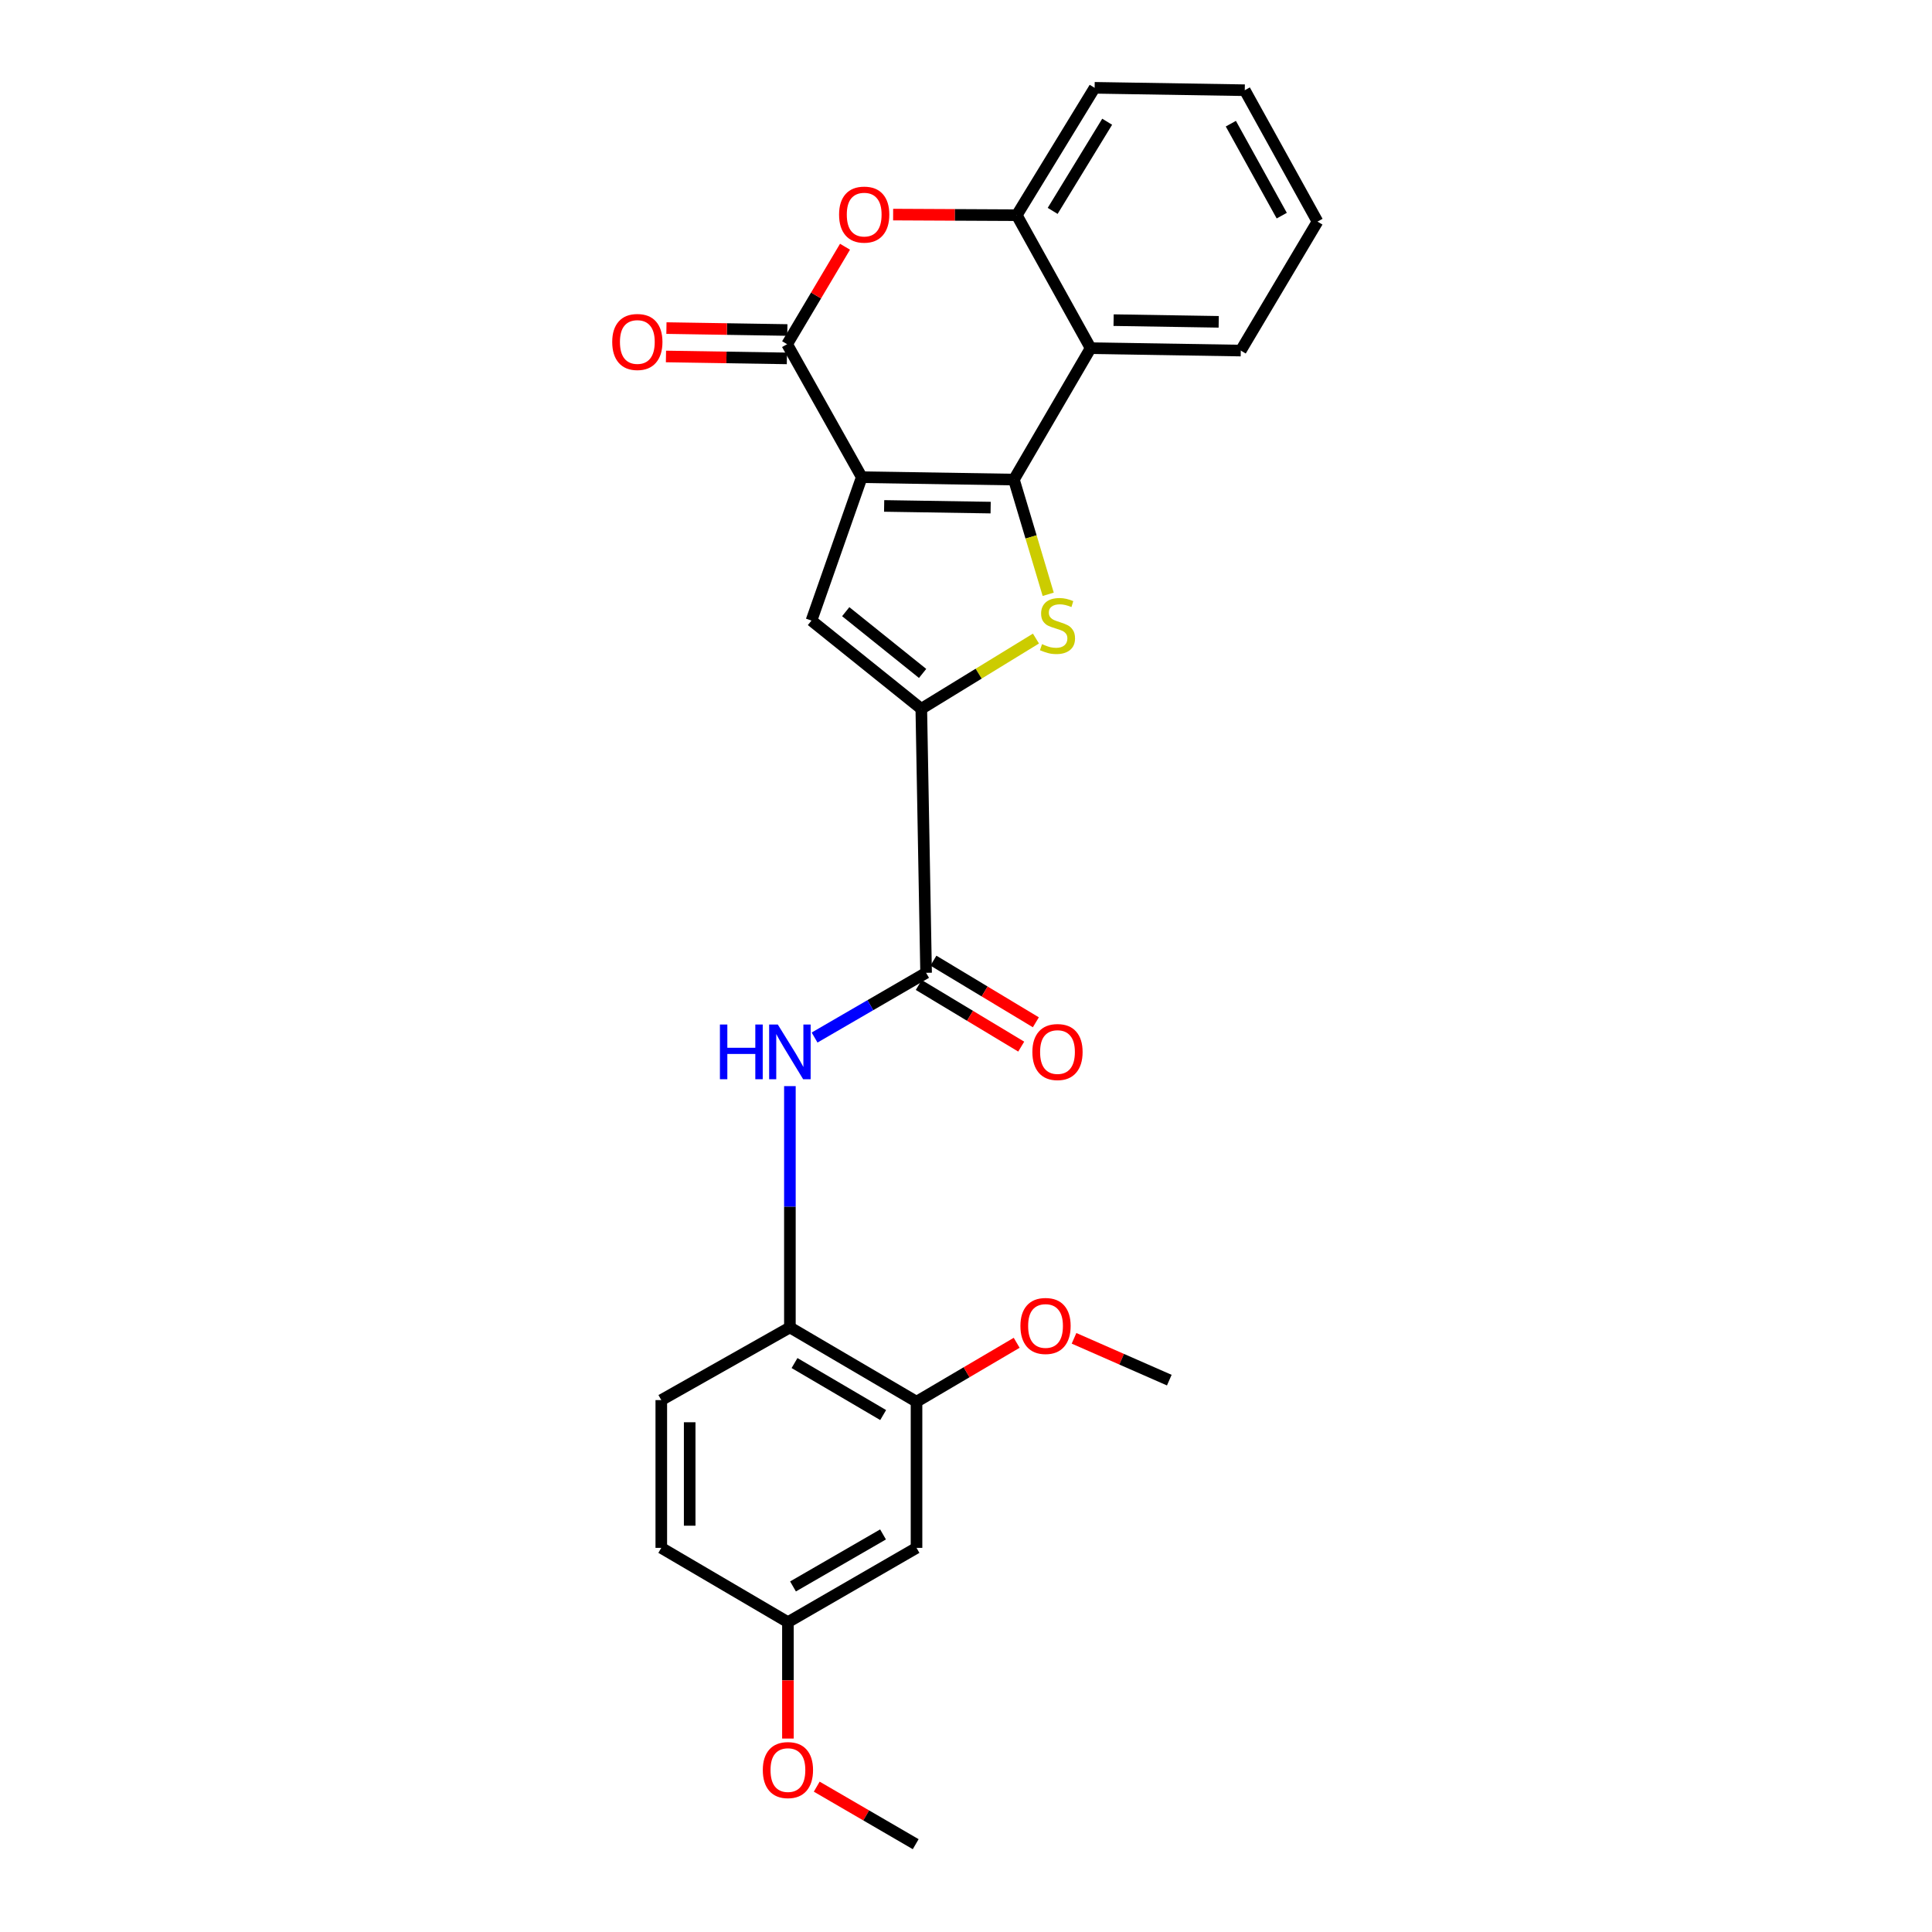 <?xml version='1.0' encoding='iso-8859-1'?>
<svg version='1.1' baseProfile='full'
              xmlns='http://www.w3.org/2000/svg'
                      xmlns:rdkit='http://www.rdkit.org/xml'
                      xmlns:xlink='http://www.w3.org/1999/xlink'
                  xml:space='preserve'
width='1000px' height='1000px' viewBox='0 0 1000 1000'>
<!-- END OF HEADER -->
<rect style='opacity:1.0;fill:#FFFFFF;stroke:none' width='1000' height='1000' x='0' y='0'> </rect>
<path class='bond-0' d='M 446.048,246.989 L 524.799,248.229' style='fill:none;fill-rule:evenodd;stroke:#000000;stroke-width:6px;stroke-linecap:butt;stroke-linejoin:miter;stroke-opacity:1' />
<path class='bond-0' d='M 457.629,261.867 L 512.755,262.735' style='fill:none;fill-rule:evenodd;stroke:#000000;stroke-width:6px;stroke-linecap:butt;stroke-linejoin:miter;stroke-opacity:1' />
<path class='bond-2' d='M 446.048,246.989 L 407.411,178.156' style='fill:none;fill-rule:evenodd;stroke:#000000;stroke-width:6px;stroke-linecap:butt;stroke-linejoin:miter;stroke-opacity:1' />
<path class='bond-4' d='M 446.048,246.989 L 420.015,321.209' style='fill:none;fill-rule:evenodd;stroke:#000000;stroke-width:6px;stroke-linecap:butt;stroke-linejoin:miter;stroke-opacity:1' />
<path class='bond-1' d='M 524.799,248.229 L 533.672,277.915' style='fill:none;fill-rule:evenodd;stroke:#000000;stroke-width:6px;stroke-linecap:butt;stroke-linejoin:miter;stroke-opacity:1' />
<path class='bond-1' d='M 533.672,277.915 L 542.545,307.601' style='fill:none;fill-rule:evenodd;stroke:#CCCC00;stroke-width:6px;stroke-linecap:butt;stroke-linejoin:miter;stroke-opacity:1' />
<path class='bond-5' d='M 524.799,248.229 L 564.505,180.213' style='fill:none;fill-rule:evenodd;stroke:#000000;stroke-width:6px;stroke-linecap:butt;stroke-linejoin:miter;stroke-opacity:1' />
<path class='bond-26' d='M 536.207,330.519 L 506.536,348.696' style='fill:none;fill-rule:evenodd;stroke:#CCCC00;stroke-width:6px;stroke-linecap:butt;stroke-linejoin:miter;stroke-opacity:1' />
<path class='bond-26' d='M 506.536,348.696 L 476.864,366.874' style='fill:none;fill-rule:evenodd;stroke:#000000;stroke-width:6px;stroke-linecap:butt;stroke-linejoin:miter;stroke-opacity:1' />
<path class='bond-6' d='M 407.411,178.156 L 422.394,152.933' style='fill:none;fill-rule:evenodd;stroke:#000000;stroke-width:6px;stroke-linecap:butt;stroke-linejoin:miter;stroke-opacity:1' />
<path class='bond-6' d='M 422.394,152.933 L 437.377,127.71' style='fill:none;fill-rule:evenodd;stroke:#FF0000;stroke-width:6px;stroke-linecap:butt;stroke-linejoin:miter;stroke-opacity:1' />
<path class='bond-13' d='M 407.528,170.81 L 376.234,170.313' style='fill:none;fill-rule:evenodd;stroke:#000000;stroke-width:6px;stroke-linecap:butt;stroke-linejoin:miter;stroke-opacity:1' />
<path class='bond-13' d='M 376.234,170.313 L 344.94,169.815' style='fill:none;fill-rule:evenodd;stroke:#FF0000;stroke-width:6px;stroke-linecap:butt;stroke-linejoin:miter;stroke-opacity:1' />
<path class='bond-13' d='M 407.295,185.502 L 376.001,185.005' style='fill:none;fill-rule:evenodd;stroke:#000000;stroke-width:6px;stroke-linecap:butt;stroke-linejoin:miter;stroke-opacity:1' />
<path class='bond-13' d='M 376.001,185.005 L 344.707,184.507' style='fill:none;fill-rule:evenodd;stroke:#FF0000;stroke-width:6px;stroke-linecap:butt;stroke-linejoin:miter;stroke-opacity:1' />
<path class='bond-3' d='M 476.864,366.874 L 420.015,321.209' style='fill:none;fill-rule:evenodd;stroke:#000000;stroke-width:6px;stroke-linecap:butt;stroke-linejoin:miter;stroke-opacity:1' />
<path class='bond-3' d='M 477.539,348.568 L 437.745,316.603' style='fill:none;fill-rule:evenodd;stroke:#000000;stroke-width:6px;stroke-linecap:butt;stroke-linejoin:miter;stroke-opacity:1' />
<path class='bond-7' d='M 476.864,366.874 L 479.346,503.527' style='fill:none;fill-rule:evenodd;stroke:#000000;stroke-width:6px;stroke-linecap:butt;stroke-linejoin:miter;stroke-opacity:1' />
<path class='bond-19' d='M 564.505,180.213 L 642.227,181.454' style='fill:none;fill-rule:evenodd;stroke:#000000;stroke-width:6px;stroke-linecap:butt;stroke-linejoin:miter;stroke-opacity:1' />
<path class='bond-19' d='M 576.398,165.707 L 630.803,166.576' style='fill:none;fill-rule:evenodd;stroke:#000000;stroke-width:6px;stroke-linecap:butt;stroke-linejoin:miter;stroke-opacity:1' />
<path class='bond-27' d='M 564.505,180.213 L 526.276,111.381' style='fill:none;fill-rule:evenodd;stroke:#000000;stroke-width:6px;stroke-linecap:butt;stroke-linejoin:miter;stroke-opacity:1' />
<path class='bond-8' d='M 462.28,111.07 L 494.278,111.225' style='fill:none;fill-rule:evenodd;stroke:#FF0000;stroke-width:6px;stroke-linecap:butt;stroke-linejoin:miter;stroke-opacity:1' />
<path class='bond-8' d='M 494.278,111.225 L 526.276,111.381' style='fill:none;fill-rule:evenodd;stroke:#000000;stroke-width:6px;stroke-linecap:butt;stroke-linejoin:miter;stroke-opacity:1' />
<path class='bond-9' d='M 479.346,503.527 L 450.486,520.279' style='fill:none;fill-rule:evenodd;stroke:#000000;stroke-width:6px;stroke-linecap:butt;stroke-linejoin:miter;stroke-opacity:1' />
<path class='bond-9' d='M 450.486,520.279 L 421.626,537.032' style='fill:none;fill-rule:evenodd;stroke:#0000FF;stroke-width:6px;stroke-linecap:butt;stroke-linejoin:miter;stroke-opacity:1' />
<path class='bond-14' d='M 475.558,509.822 L 502.07,525.775' style='fill:none;fill-rule:evenodd;stroke:#000000;stroke-width:6px;stroke-linecap:butt;stroke-linejoin:miter;stroke-opacity:1' />
<path class='bond-14' d='M 502.07,525.775 L 528.582,541.727' style='fill:none;fill-rule:evenodd;stroke:#FF0000;stroke-width:6px;stroke-linecap:butt;stroke-linejoin:miter;stroke-opacity:1' />
<path class='bond-14' d='M 483.134,497.231 L 509.646,513.184' style='fill:none;fill-rule:evenodd;stroke:#000000;stroke-width:6px;stroke-linecap:butt;stroke-linejoin:miter;stroke-opacity:1' />
<path class='bond-14' d='M 509.646,513.184 L 536.158,529.137' style='fill:none;fill-rule:evenodd;stroke:#FF0000;stroke-width:6px;stroke-linecap:butt;stroke-linejoin:miter;stroke-opacity:1' />
<path class='bond-21' d='M 526.276,111.381 L 566.578,45.455' style='fill:none;fill-rule:evenodd;stroke:#000000;stroke-width:6px;stroke-linecap:butt;stroke-linejoin:miter;stroke-opacity:1' />
<path class='bond-21' d='M 544.858,109.156 L 573.07,63.008' style='fill:none;fill-rule:evenodd;stroke:#000000;stroke-width:6px;stroke-linecap:butt;stroke-linejoin:miter;stroke-opacity:1' />
<path class='bond-10' d='M 408.848,562.174 L 408.848,624.622' style='fill:none;fill-rule:evenodd;stroke:#0000FF;stroke-width:6px;stroke-linecap:butt;stroke-linejoin:miter;stroke-opacity:1' />
<path class='bond-10' d='M 408.848,624.622 L 408.848,687.069' style='fill:none;fill-rule:evenodd;stroke:#000000;stroke-width:6px;stroke-linecap:butt;stroke-linejoin:miter;stroke-opacity:1' />
<path class='bond-11' d='M 408.848,687.069 L 474.391,725.526' style='fill:none;fill-rule:evenodd;stroke:#000000;stroke-width:6px;stroke-linecap:butt;stroke-linejoin:miter;stroke-opacity:1' />
<path class='bond-11' d='M 411.244,705.511 L 457.123,732.431' style='fill:none;fill-rule:evenodd;stroke:#000000;stroke-width:6px;stroke-linecap:butt;stroke-linejoin:miter;stroke-opacity:1' />
<path class='bond-15' d='M 408.848,687.069 L 342.285,724.685' style='fill:none;fill-rule:evenodd;stroke:#000000;stroke-width:6px;stroke-linecap:butt;stroke-linejoin:miter;stroke-opacity:1' />
<path class='bond-12' d='M 474.391,725.526 L 474.391,801.175' style='fill:none;fill-rule:evenodd;stroke:#000000;stroke-width:6px;stroke-linecap:butt;stroke-linejoin:miter;stroke-opacity:1' />
<path class='bond-18' d='M 474.391,725.526 L 500.31,710.275' style='fill:none;fill-rule:evenodd;stroke:#000000;stroke-width:6px;stroke-linecap:butt;stroke-linejoin:miter;stroke-opacity:1' />
<path class='bond-18' d='M 500.31,710.275 L 526.229,695.025' style='fill:none;fill-rule:evenodd;stroke:#FF0000;stroke-width:6px;stroke-linecap:butt;stroke-linejoin:miter;stroke-opacity:1' />
<path class='bond-29' d='M 474.391,801.175 L 407.828,839.632' style='fill:none;fill-rule:evenodd;stroke:#000000;stroke-width:6px;stroke-linecap:butt;stroke-linejoin:miter;stroke-opacity:1' />
<path class='bond-29' d='M 457.056,794.22 L 410.461,821.14' style='fill:none;fill-rule:evenodd;stroke:#000000;stroke-width:6px;stroke-linecap:butt;stroke-linejoin:miter;stroke-opacity:1' />
<path class='bond-17' d='M 342.285,724.685 L 342.285,801.175' style='fill:none;fill-rule:evenodd;stroke:#000000;stroke-width:6px;stroke-linecap:butt;stroke-linejoin:miter;stroke-opacity:1' />
<path class='bond-17' d='M 356.979,736.158 L 356.979,789.701' style='fill:none;fill-rule:evenodd;stroke:#000000;stroke-width:6px;stroke-linecap:butt;stroke-linejoin:miter;stroke-opacity:1' />
<path class='bond-16' d='M 407.828,839.632 L 342.285,801.175' style='fill:none;fill-rule:evenodd;stroke:#000000;stroke-width:6px;stroke-linecap:butt;stroke-linejoin:miter;stroke-opacity:1' />
<path class='bond-20' d='M 407.828,839.632 L 407.828,869.752' style='fill:none;fill-rule:evenodd;stroke:#000000;stroke-width:6px;stroke-linecap:butt;stroke-linejoin:miter;stroke-opacity:1' />
<path class='bond-20' d='M 407.828,869.752 L 407.828,899.873' style='fill:none;fill-rule:evenodd;stroke:#FF0000;stroke-width:6px;stroke-linecap:butt;stroke-linejoin:miter;stroke-opacity:1' />
<path class='bond-22' d='M 555.915,692.711 L 580.569,703.535' style='fill:none;fill-rule:evenodd;stroke:#FF0000;stroke-width:6px;stroke-linecap:butt;stroke-linejoin:miter;stroke-opacity:1' />
<path class='bond-22' d='M 580.569,703.535 L 605.223,714.358' style='fill:none;fill-rule:evenodd;stroke:#000000;stroke-width:6px;stroke-linecap:butt;stroke-linejoin:miter;stroke-opacity:1' />
<path class='bond-24' d='M 642.227,181.454 L 681.933,114.703' style='fill:none;fill-rule:evenodd;stroke:#000000;stroke-width:6px;stroke-linecap:butt;stroke-linejoin:miter;stroke-opacity:1' />
<path class='bond-23' d='M 422.74,924.772 L 448.353,939.659' style='fill:none;fill-rule:evenodd;stroke:#FF0000;stroke-width:6px;stroke-linecap:butt;stroke-linejoin:miter;stroke-opacity:1' />
<path class='bond-23' d='M 448.353,939.659 L 473.966,954.545' style='fill:none;fill-rule:evenodd;stroke:#000000;stroke-width:6px;stroke-linecap:butt;stroke-linejoin:miter;stroke-opacity:1' />
<path class='bond-25' d='M 566.578,45.455 L 644.292,46.695' style='fill:none;fill-rule:evenodd;stroke:#000000;stroke-width:6px;stroke-linecap:butt;stroke-linejoin:miter;stroke-opacity:1' />
<path class='bond-28' d='M 681.933,114.703 L 644.292,46.695' style='fill:none;fill-rule:evenodd;stroke:#000000;stroke-width:6px;stroke-linecap:butt;stroke-linejoin:miter;stroke-opacity:1' />
<path class='bond-28' d='M 663.431,111.618 L 637.082,64.012' style='fill:none;fill-rule:evenodd;stroke:#000000;stroke-width:6px;stroke-linecap:butt;stroke-linejoin:miter;stroke-opacity:1' />
<path  class='atom-2' d='M 539.354 333.41
Q 539.674 333.53, 540.994 334.09
Q 542.314 334.65, 543.754 335.01
Q 545.234 335.33, 546.674 335.33
Q 549.354 335.33, 550.914 334.05
Q 552.474 332.73, 552.474 330.45
Q 552.474 328.89, 551.674 327.93
Q 550.914 326.97, 549.714 326.45
Q 548.514 325.93, 546.514 325.33
Q 543.994 324.57, 542.474 323.85
Q 540.994 323.13, 539.914 321.61
Q 538.874 320.09, 538.874 317.53
Q 538.874 313.97, 541.274 311.77
Q 543.714 309.57, 548.514 309.57
Q 551.794 309.57, 555.514 311.13
L 554.594 314.21
Q 551.194 312.81, 548.634 312.81
Q 545.874 312.81, 544.354 313.97
Q 542.834 315.09, 542.874 317.05
Q 542.874 318.57, 543.634 319.49
Q 544.434 320.41, 545.554 320.93
Q 546.714 321.45, 548.634 322.05
Q 551.194 322.85, 552.714 323.65
Q 554.234 324.45, 555.314 326.09
Q 556.434 327.69, 556.434 330.45
Q 556.434 334.37, 553.794 336.49
Q 551.194 338.57, 546.834 338.57
Q 544.314 338.57, 542.394 338.01
Q 540.514 337.49, 538.274 336.57
L 539.354 333.41
' fill='#CCCC00'/>
<path  class='atom-7' d='M 434.305 111.077
Q 434.305 104.277, 437.665 100.477
Q 441.025 96.677, 447.305 96.677
Q 453.585 96.677, 456.945 100.477
Q 460.305 104.277, 460.305 111.077
Q 460.305 117.957, 456.905 121.877
Q 453.505 125.757, 447.305 125.757
Q 441.065 125.757, 437.665 121.877
Q 434.305 117.997, 434.305 111.077
M 447.305 122.557
Q 451.625 122.557, 453.945 119.677
Q 456.305 116.757, 456.305 111.077
Q 456.305 105.517, 453.945 102.717
Q 451.625 99.877, 447.305 99.877
Q 442.985 99.877, 440.625 102.677
Q 438.305 105.477, 438.305 111.077
Q 438.305 116.797, 440.625 119.677
Q 442.985 122.557, 447.305 122.557
' fill='#FF0000'/>
<path  class='atom-10' d='M 372.628 530.289
L 376.468 530.289
L 376.468 542.329
L 390.948 542.329
L 390.948 530.289
L 394.788 530.289
L 394.788 558.609
L 390.948 558.609
L 390.948 545.529
L 376.468 545.529
L 376.468 558.609
L 372.628 558.609
L 372.628 530.289
' fill='#0000FF'/>
<path  class='atom-10' d='M 402.588 530.289
L 411.868 545.289
Q 412.788 546.769, 414.268 549.449
Q 415.748 552.129, 415.828 552.289
L 415.828 530.289
L 419.588 530.289
L 419.588 558.609
L 415.708 558.609
L 405.748 542.209
Q 404.588 540.289, 403.348 538.089
Q 402.148 535.889, 401.788 535.209
L 401.788 558.609
L 398.108 558.609
L 398.108 530.289
L 402.588 530.289
' fill='#0000FF'/>
<path  class='atom-14' d='M 316.885 177.004
Q 316.885 170.204, 320.245 166.404
Q 323.605 162.604, 329.885 162.604
Q 336.165 162.604, 339.525 166.404
Q 342.885 170.204, 342.885 177.004
Q 342.885 183.884, 339.485 187.804
Q 336.085 191.684, 329.885 191.684
Q 323.645 191.684, 320.245 187.804
Q 316.885 183.924, 316.885 177.004
M 329.885 188.484
Q 334.205 188.484, 336.525 185.604
Q 338.885 182.684, 338.885 177.004
Q 338.885 171.444, 336.525 168.644
Q 334.205 165.804, 329.885 165.804
Q 325.565 165.804, 323.205 168.604
Q 320.885 171.404, 320.885 177.004
Q 320.885 182.724, 323.205 185.604
Q 325.565 188.484, 329.885 188.484
' fill='#FF0000'/>
<path  class='atom-15' d='M 534.354 544.529
Q 534.354 537.729, 537.714 533.929
Q 541.074 530.129, 547.354 530.129
Q 553.634 530.129, 556.994 533.929
Q 560.354 537.729, 560.354 544.529
Q 560.354 551.409, 556.954 555.329
Q 553.554 559.209, 547.354 559.209
Q 541.114 559.209, 537.714 555.329
Q 534.354 551.449, 534.354 544.529
M 547.354 556.009
Q 551.674 556.009, 553.994 553.129
Q 556.354 550.209, 556.354 544.529
Q 556.354 538.969, 553.994 536.169
Q 551.674 533.329, 547.354 533.329
Q 543.034 533.329, 540.674 536.129
Q 538.354 538.929, 538.354 544.529
Q 538.354 550.249, 540.674 553.129
Q 543.034 556.009, 547.354 556.009
' fill='#FF0000'/>
<path  class='atom-19' d='M 528.166 686.316
Q 528.166 679.516, 531.526 675.716
Q 534.886 671.916, 541.166 671.916
Q 547.446 671.916, 550.806 675.716
Q 554.166 679.516, 554.166 686.316
Q 554.166 693.196, 550.766 697.116
Q 547.366 700.996, 541.166 700.996
Q 534.926 700.996, 531.526 697.116
Q 528.166 693.236, 528.166 686.316
M 541.166 697.796
Q 545.486 697.796, 547.806 694.916
Q 550.166 691.996, 550.166 686.316
Q 550.166 680.756, 547.806 677.956
Q 545.486 675.116, 541.166 675.116
Q 536.846 675.116, 534.486 677.916
Q 532.166 680.716, 532.166 686.316
Q 532.166 692.036, 534.486 694.916
Q 536.846 697.796, 541.166 697.796
' fill='#FF0000'/>
<path  class='atom-21' d='M 394.828 916.185
Q 394.828 909.385, 398.188 905.585
Q 401.548 901.785, 407.828 901.785
Q 414.108 901.785, 417.468 905.585
Q 420.828 909.385, 420.828 916.185
Q 420.828 923.065, 417.428 926.985
Q 414.028 930.865, 407.828 930.865
Q 401.588 930.865, 398.188 926.985
Q 394.828 923.105, 394.828 916.185
M 407.828 927.665
Q 412.148 927.665, 414.468 924.785
Q 416.828 921.865, 416.828 916.185
Q 416.828 910.625, 414.468 907.825
Q 412.148 904.985, 407.828 904.985
Q 403.508 904.985, 401.148 907.785
Q 398.828 910.585, 398.828 916.185
Q 398.828 921.905, 401.148 924.785
Q 403.508 927.665, 407.828 927.665
' fill='#FF0000'/>
</svg>
